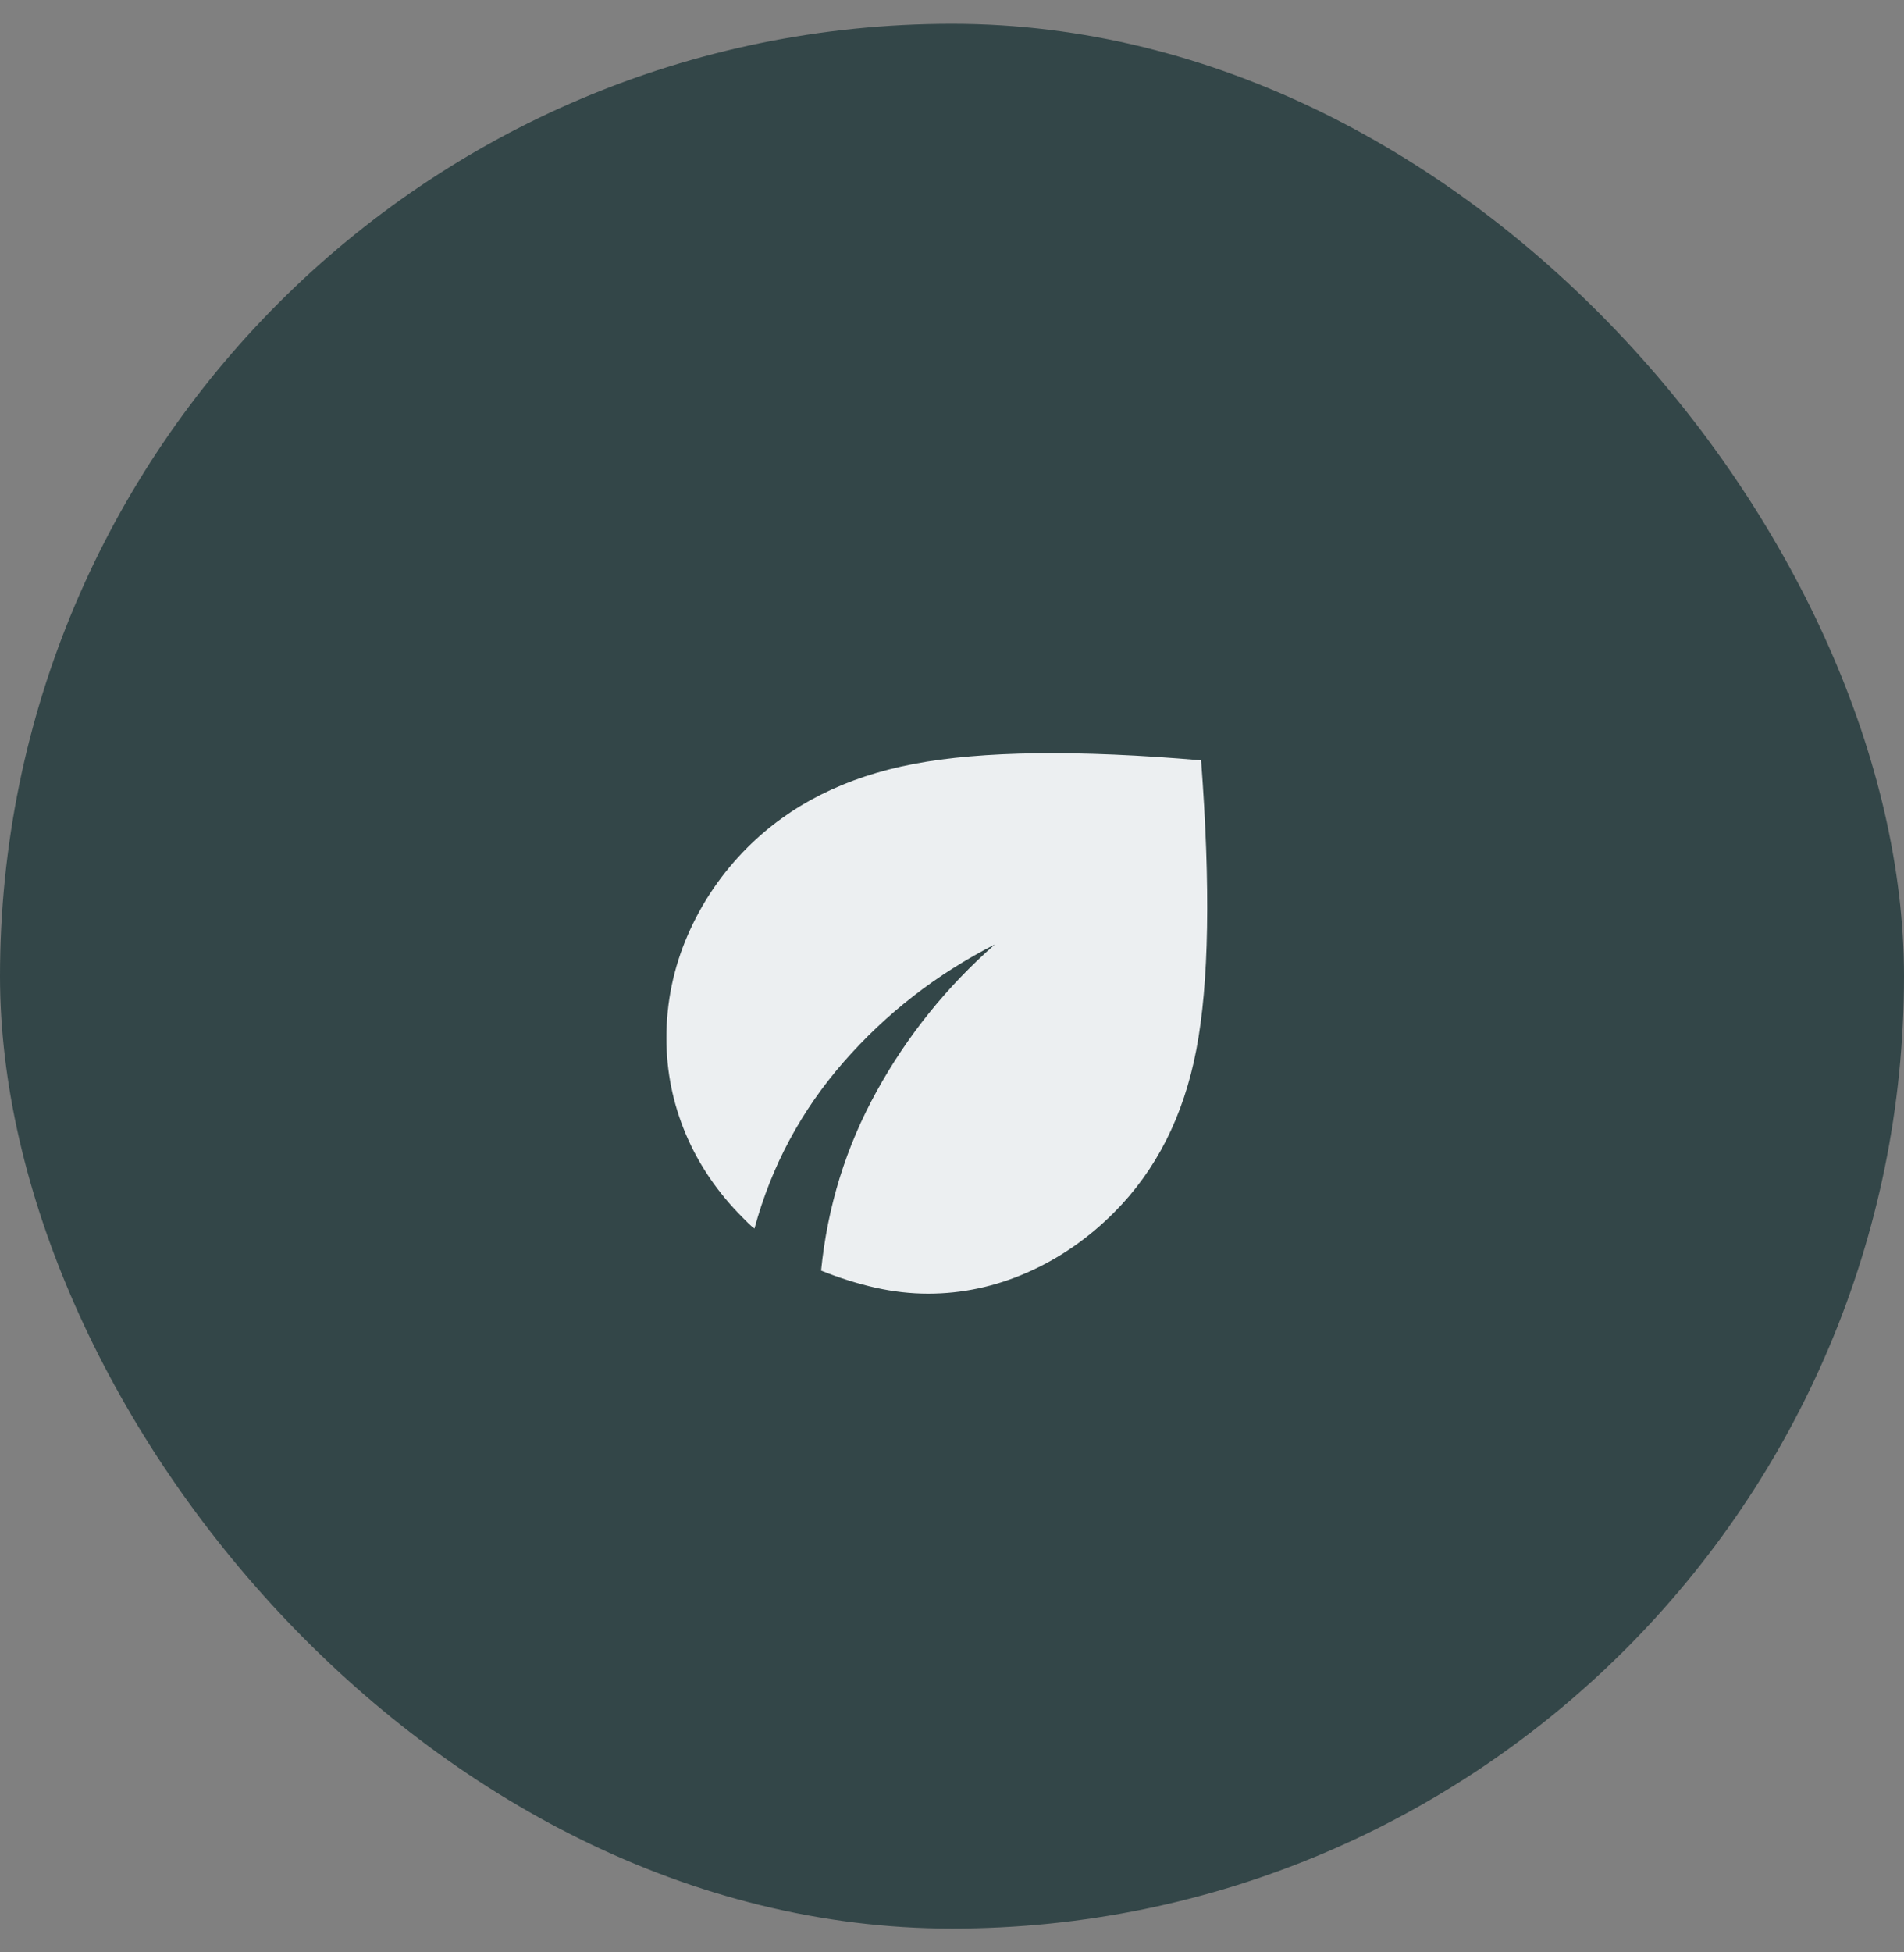 <?xml version="1.0" encoding="UTF-8"?>
<svg xmlns="http://www.w3.org/2000/svg" width="40" height="41" viewBox="0 0 40 41" fill="none">
  <rect x="0" y="0" width="40" height="41" fill="#808080" stroke="none"/>
  <rect y="0.5" width="40" height="40" rx="20" fill="#334648"></rect>
  <path d="M19.5 27.167C19.133 27.167 18.764 27.125 18.392 27.042C18.019 26.958 17.639 26.839 17.25 26.683C17.383 25.339 17.772 24.083 18.417 22.917C19.061 21.75 19.889 20.722 20.9 19.833C19.678 20.456 18.619 21.278 17.725 22.3C16.831 23.322 16.206 24.489 15.85 25.8C15.806 25.767 15.764 25.731 15.725 25.692L15.6 25.567C15.078 25.044 14.681 24.461 14.408 23.817C14.136 23.172 14 22.5 14 21.8C14 21.044 14.15 20.322 14.45 19.633C14.75 18.945 15.167 18.333 15.7 17.8C16.6 16.9 17.767 16.314 19.2 16.042C20.633 15.77 22.644 15.745 25.233 15.967C25.433 18.622 25.4 20.647 25.133 22.042C24.867 23.436 24.289 24.578 23.4 25.467C22.856 26.011 22.247 26.431 21.575 26.725C20.903 27.02 20.211 27.167 19.5 27.167Z" fill="#ECEFF1"></path>
</svg>
